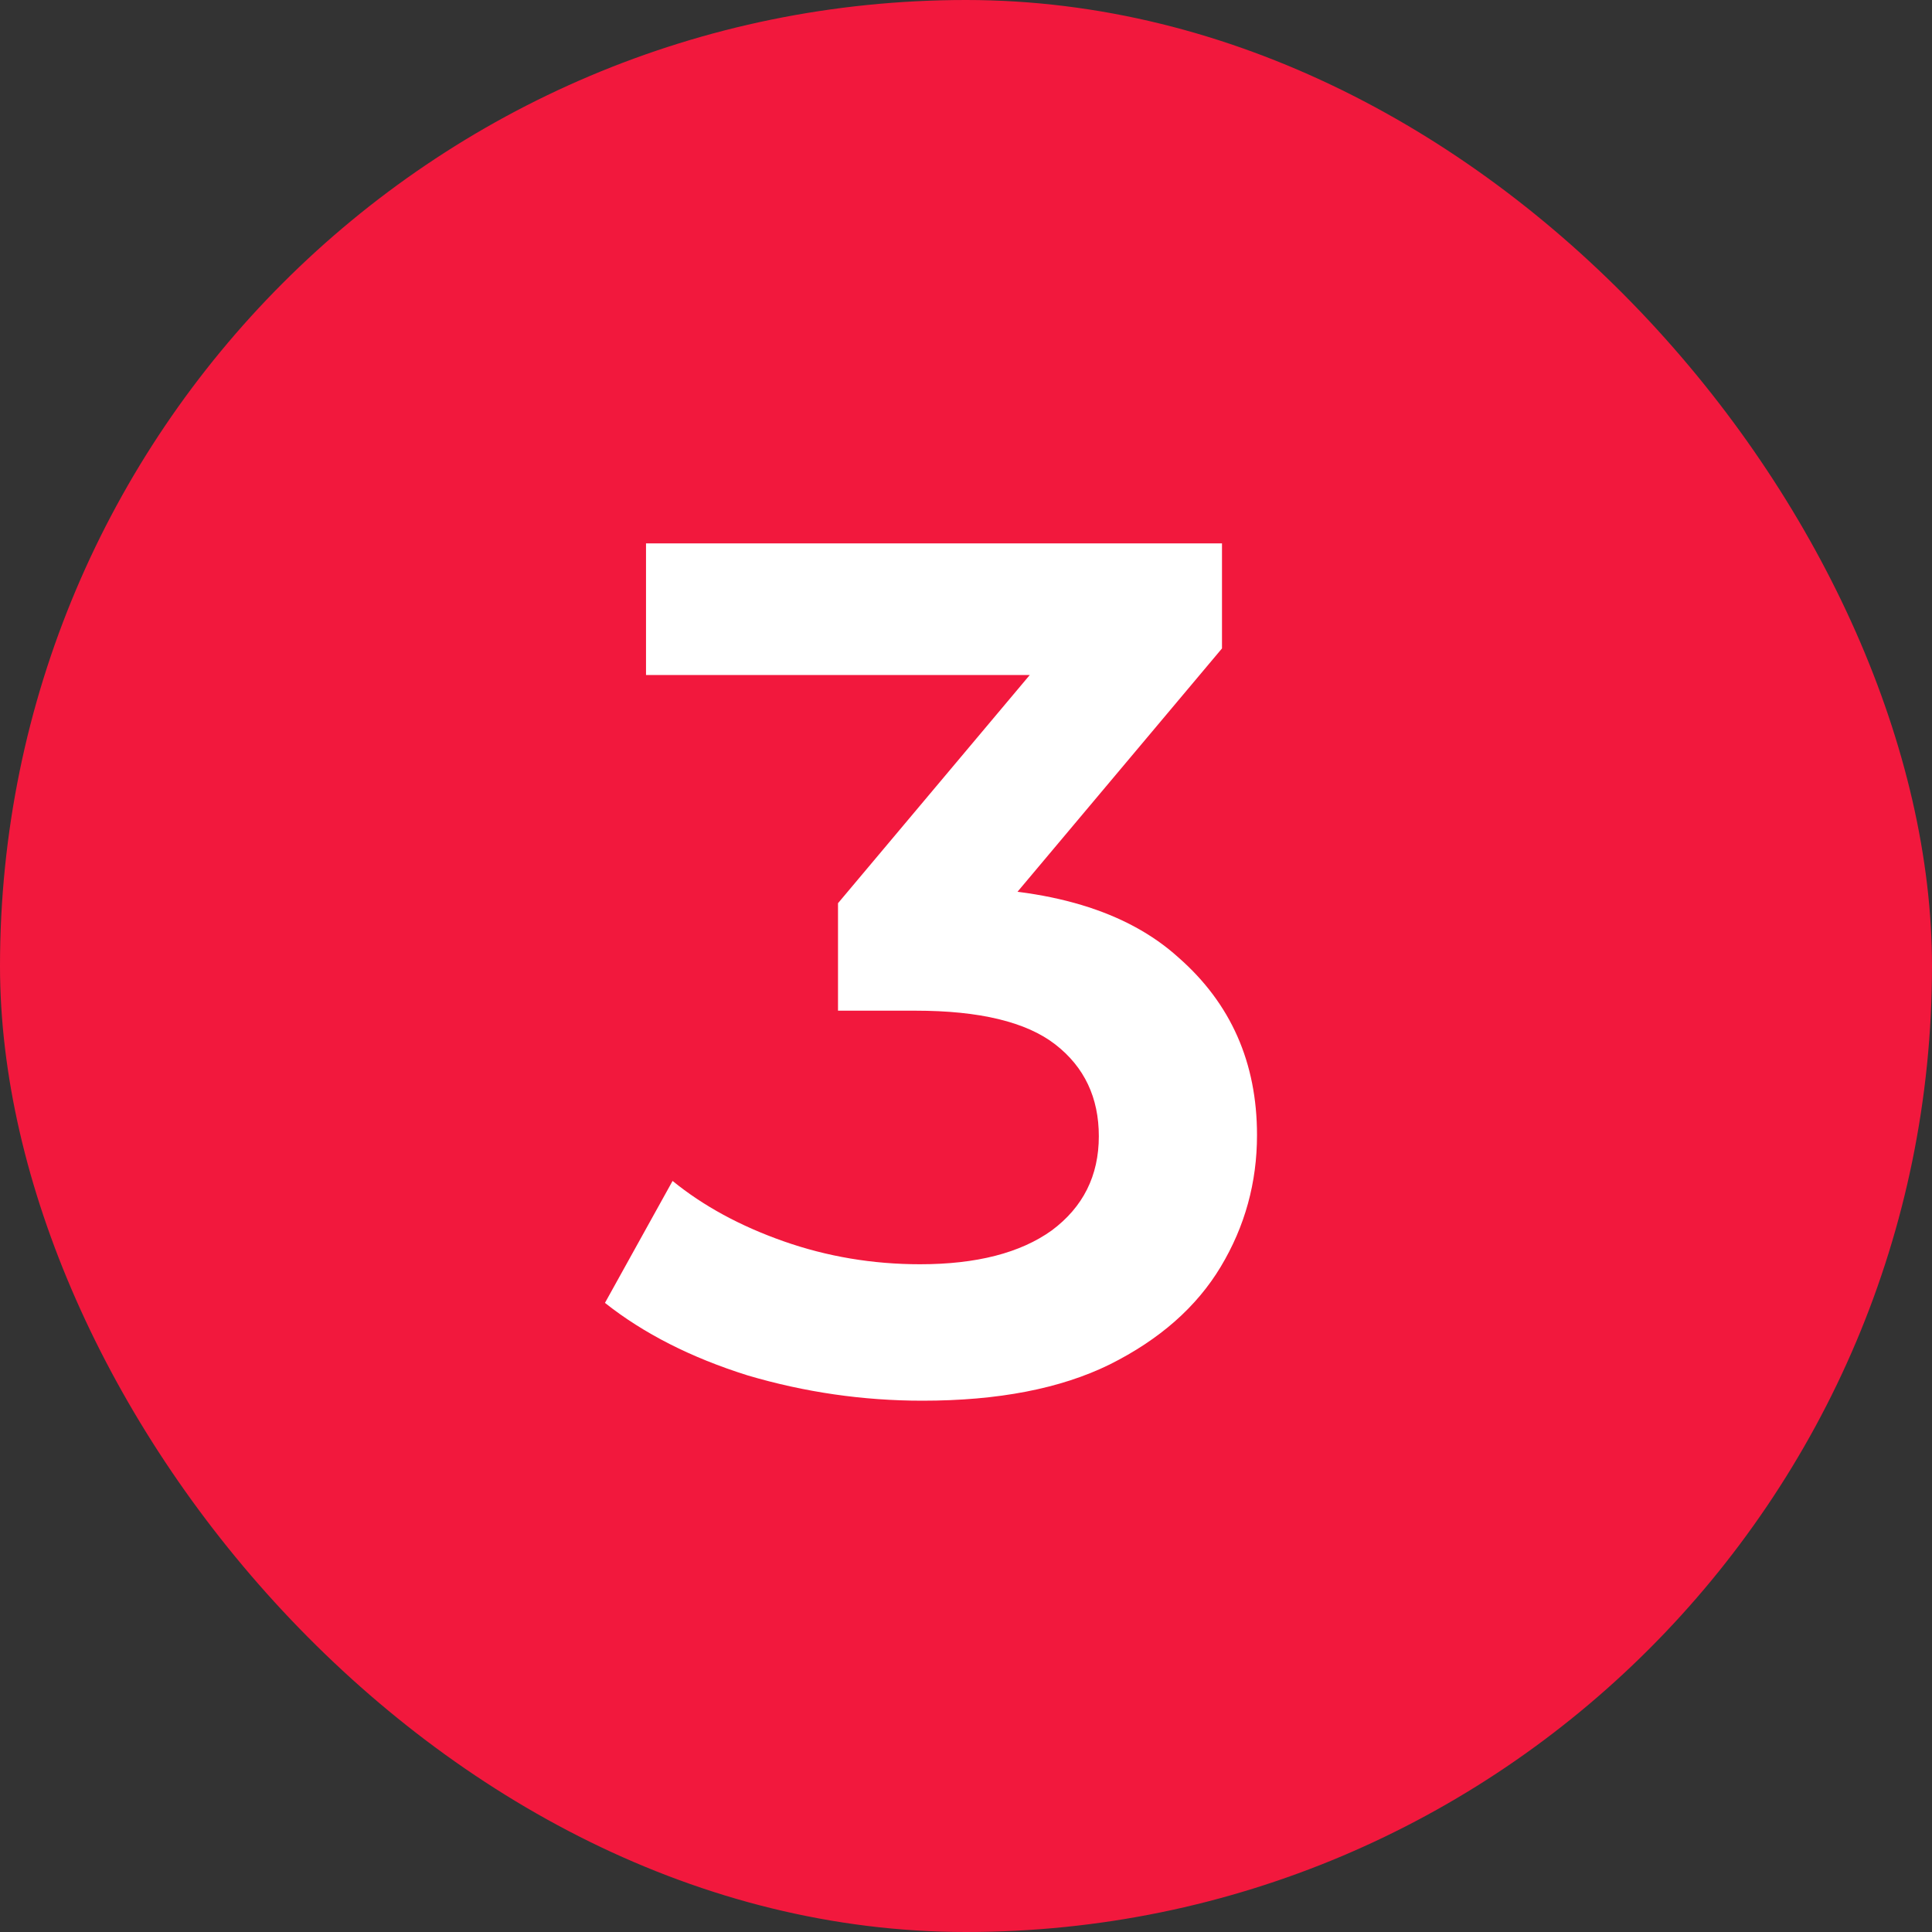 <svg width="32" height="32" viewBox="0 0 32 32" fill="none" xmlns="http://www.w3.org/2000/svg">
<rect x="0" y="0" width="32" height="32" fill="#333333" stroke="none"/>
<rect width="32" height="32" rx="16" fill="#F2183D"/>
<path d="M15.28 23.2C14.293 23.2 13.327 23.06 12.38 22.78C11.447 22.487 10.66 22.087 10.02 21.58L11.14 19.56C11.647 19.973 12.26 20.307 12.98 20.56C13.7 20.813 14.453 20.94 15.24 20.94C16.173 20.94 16.9 20.753 17.42 20.38C17.94 19.993 18.2 19.473 18.2 18.82C18.2 18.18 17.96 17.673 17.48 17.3C17 16.927 16.227 16.74 15.16 16.74H13.88V14.96L17.88 10.2L18.22 11.18H10.7V9H20.24V10.74L16.24 15.5L14.88 14.7H15.66C17.38 14.7 18.667 15.087 19.52 15.86C20.387 16.62 20.82 17.6 20.82 18.8C20.82 19.587 20.62 20.313 20.22 20.98C19.82 21.647 19.207 22.187 18.38 22.6C17.567 23 16.533 23.2 15.28 23.2Z" fill="white"/>
</svg>
